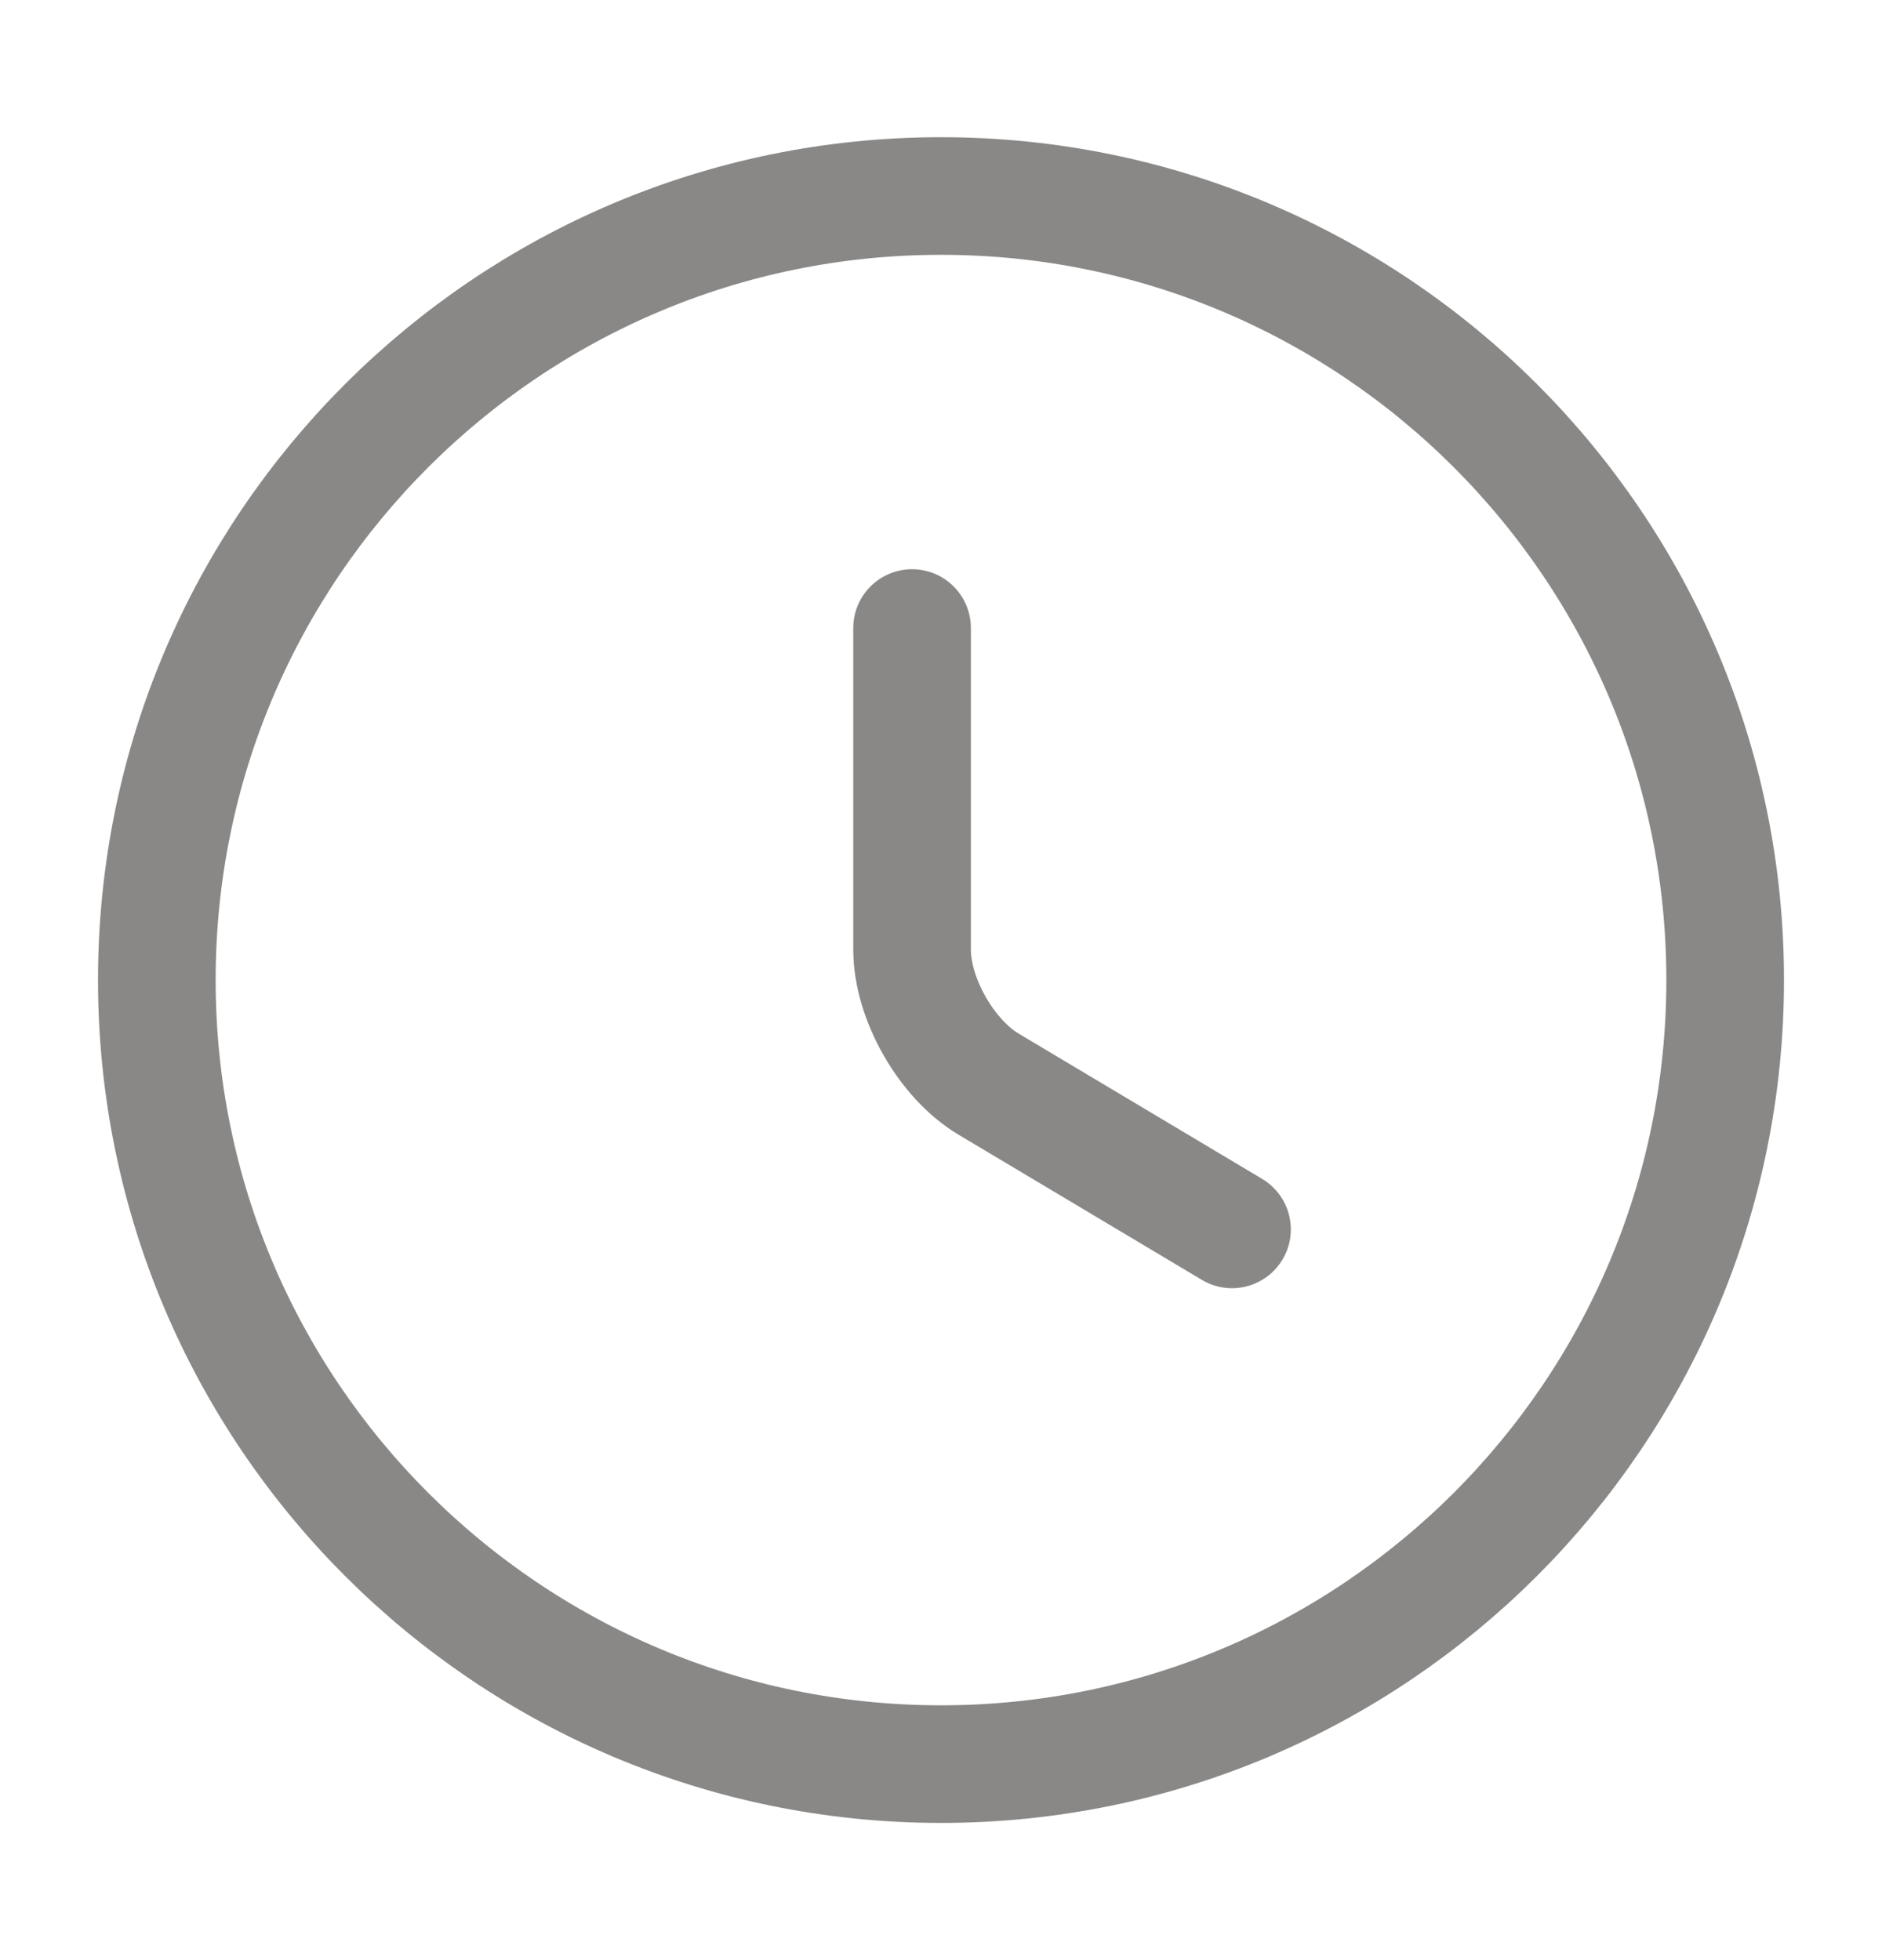 <svg width="24" height="25" viewBox="0 0 24 25" fill="none" xmlns="http://www.w3.org/2000/svg">
<g id="vuesax/linear/clock">
<g id="clock">
<path id="Vector" d="M22 12.5C22 18.02 17.52 22.5 12 22.5C6.48 22.5 2 18.02 2 12.5C2 6.98 6.48 2.5 12 2.5C17.52 2.5 22 6.98 22 12.5Z" stroke="#8A8886" stroke-width="1.5" stroke-linecap="round" stroke-linejoin="round"/>
<path id="Vector_2" d="M15.711 15.68L12.611 13.83C12.071 13.51 11.631 12.74 11.631 12.11V8.01" stroke="#8A8886" stroke-width="1.5" stroke-linecap="round" stroke-linejoin="round"/>
</g>
</g>
</svg>
